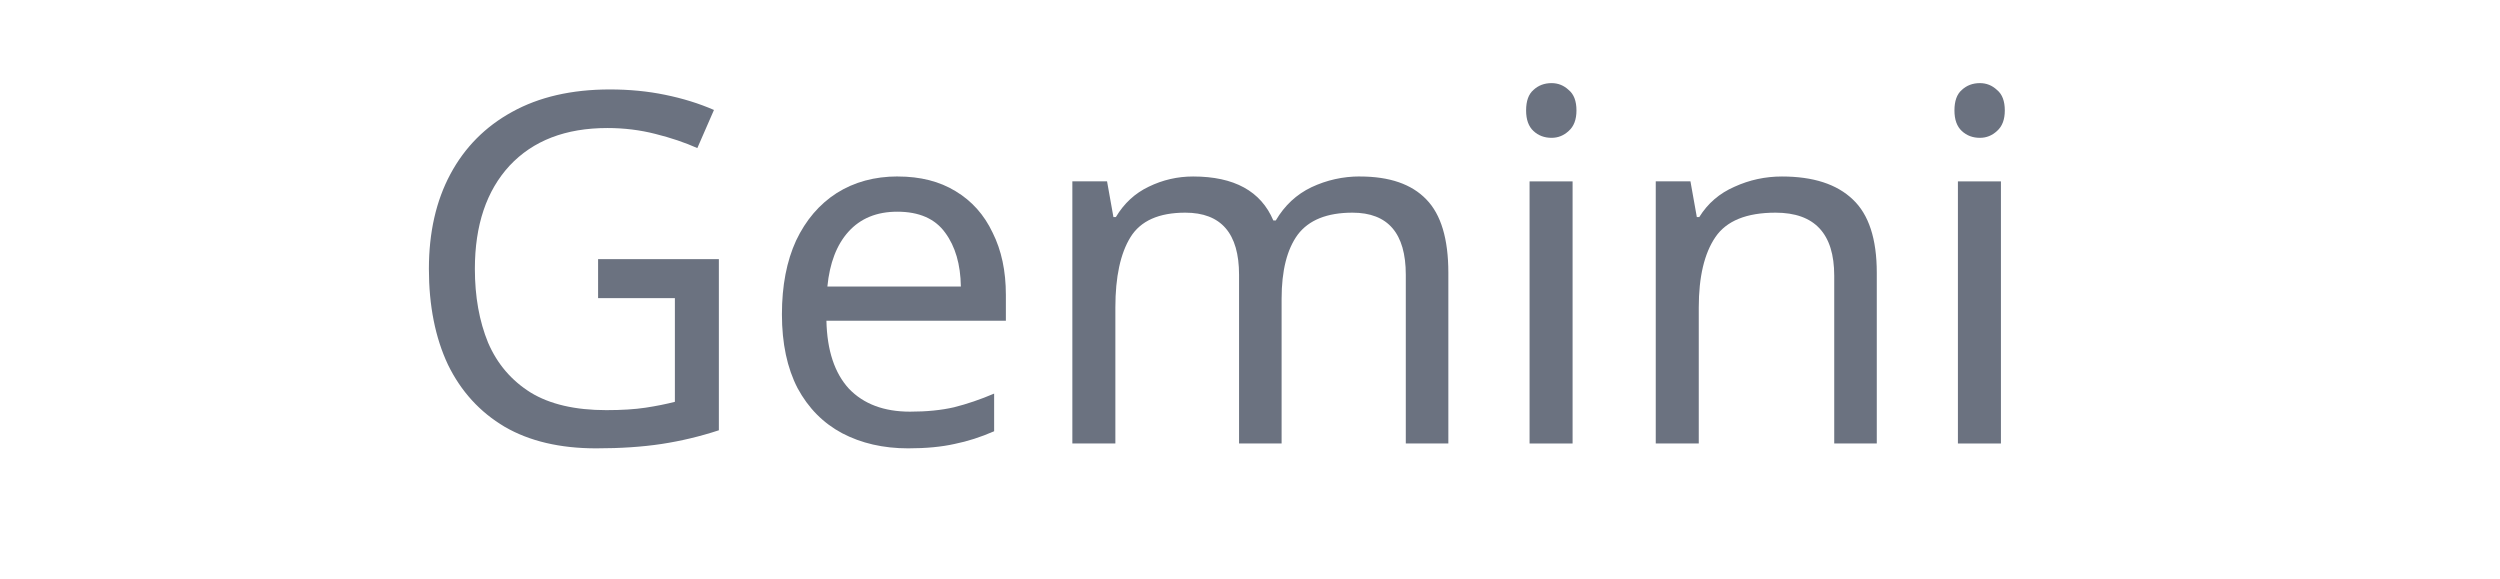 <?xml version="1.0" encoding="UTF-8" standalone="no"?>
<!-- Created with Inkscape (http://www.inkscape.org/) -->

<svg
   width="54.11mm"
   height="12.541mm"
   viewBox="0 0 54.11 12.541"
   version="1.1"
   id="svg1"
   inkscape:version="1.3.2 (1:1.3.2+202311252150+091e20ef0f)"
   sodipodi:docname="gemini.svg"
   xmlns:inkscape="http://www.inkscape.org/namespaces/inkscape"
   xmlns:sodipodi="http://sodipodi.sourceforge.net/DTD/sodipodi-0.dtd"
   xmlns="http://www.w3.org/2000/svg"
   xmlns:svg="http://www.w3.org/2000/svg">
  <sodipodi:namedview
     id="namedview1"
     pagecolor="#ffffff"
     bordercolor="#666666"
     borderopacity="1.0"
     inkscape:showpageshadow="2"
     inkscape:pageopacity="0.0"
     inkscape:pagecheckerboard="0"
     inkscape:deskcolor="#d1d1d1"
     inkscape:document-units="mm"
     inkscape:zoom="2.0775751"
     inkscape:cx="184.83086"
     inkscape:cy="178.81423"
     inkscape:window-width="1920"
     inkscape:window-height="1030"
     inkscape:window-x="0"
     inkscape:window-y="27"
     inkscape:window-maximized="1"
     inkscape:current-layer="layer1" />
  <defs
     id="defs1" />
  <g
     inkscape:label="Layer 1"
     inkscape:groupmode="layer"
     id="layer1"
     transform="translate(-22.391,-85.904)">
    <path
       style="font-size:10.583px;line-height:1.25;font-family:'Noto Sans';-inkscape-font-specification:'Noto Sans, Normal';fill:#6b7280;stroke-width:0.265"
       d="m 65.699,89.83 v 5.673 h -0.931 v -5.673 z"
       id="path15" />
    <path
       style="font-size:10.583px;line-height:1.25;font-family:'Noto Sans';-inkscape-font-specification:'Noto Sans, Normal';fill:#6b7280;stroke-width:0.265"
       d="m 65.244,87.703 q 0.212,0 0.37,0.148 0.169,0.138 0.169,0.444 0,0.296 -0.169,0.444 -0.159,0.148 -0.37,0.148 -0.233,0 -0.392,-0.148 -0.159,-0.148 -0.159,-0.444 0,-0.307 0.159,-0.444 0.159,-0.148 0.392,-0.148 z"
       id="path14" />
    <path
       style="font-size:10.583px;line-height:1.25;font-family:'Noto Sans';-inkscape-font-specification:'Noto Sans, Normal';fill:#6b7280;stroke-width:0.265"
       d="m 60.958,89.724 q 1.016,0 1.535,0.497 0.519,0.487 0.519,1.587 v 3.694 h -0.921 v -3.63 q 0,-1.365 -1.27,-1.365 -0.942,0 -1.302,0.529 -0.36,0.529 -0.36,1.524 v 2.942 h -0.931 v -5.673 h 0.751 l 0.138,0.773 h 0.053 q 0.275,-0.444 0.762,-0.656 0.487,-0.222 1.027,-0.222 z"
       id="path13" />
    <path
       style="font-size:10.583px;line-height:1.25;font-family:'Noto Sans';-inkscape-font-specification:'Noto Sans, Normal';fill:#6b7280;stroke-width:0.265"
       d="m 56.428,89.83 v 5.673 h -0.931 v -5.673 z"
       id="path12" />
    <path
       style="font-size:10.583px;line-height:1.25;font-family:'Noto Sans';-inkscape-font-specification:'Noto Sans, Normal';fill:#6b7280;stroke-width:0.265"
       d="m 55.973,87.703 q 0.212,0 0.37,0.148 0.169,0.138 0.169,0.444 0,0.296 -0.169,0.444 -0.159,0.148 -0.37,0.148 -0.233,0 -0.392,-0.148 -0.159,-0.148 -0.159,-0.444 0,-0.307 0.159,-0.444 0.159,-0.148 0.392,-0.148 z"
       id="path11" />
    <path
       style="font-size:10.583px;line-height:1.25;font-family:'Noto Sans';-inkscape-font-specification:'Noto Sans, Normal';fill:#6b7280;stroke-width:0.265"
       d="m 51.824,89.724 q 0.963,0 1.439,0.497 0.476,0.487 0.476,1.587 v 3.694 h -0.921 v -3.651 q 0,-1.344 -1.154,-1.344 -0.825,0 -1.185,0.476 -0.349,0.476 -0.349,1.386 v 3.133 h -0.921 v -3.651 q 0,-1.344 -1.164,-1.344 -0.857,0 -1.185,0.529 -0.328,0.529 -0.328,1.524 v 2.942 h -0.931 v -5.673 h 0.751 l 0.138,0.773 h 0.053 q 0.265,-0.444 0.709,-0.656 0.455,-0.222 0.963,-0.222 1.333,0 1.736,0.952 h 0.053 q 0.286,-0.487 0.773,-0.72 0.497,-0.233 1.048,-0.233 z"
       id="path10" />
    <path
       style="font-size:10.583px;line-height:1.25;font-family:'Noto Sans';-inkscape-font-specification:'Noto Sans, Normal';fill:#6b7280;stroke-width:0.265"
       d="m 41.823,89.724 q 0.73,0 1.249,0.317 0.529,0.317 0.804,0.9 0.286,0.571 0.286,1.344 v 0.561 h -3.884 q 0.021,0.963 0.487,1.471 0.476,0.497 1.323,0.497 0.54,0 0.952,-0.095 0.423,-0.106 0.868,-0.296 v 0.815 q -0.434,0.19 -0.857,0.275 -0.423,0.095 -1.005,0.095 -0.804,0 -1.429,-0.328 -0.614,-0.328 -0.963,-0.974 -0.339,-0.656 -0.339,-1.598 0,-0.931 0.307,-1.598 0.317,-0.667 0.878,-1.027 0.571,-0.36 1.323,-0.36 z m -0.011,0.762 q -0.667,0 -1.058,0.434 -0.381,0.423 -0.455,1.185 h 2.889 q -0.011,-0.72 -0.339,-1.164 -0.328,-0.455 -1.037,-0.455 z"
       id="path9" />
    <path
       style="font-size:10.583px;line-height:1.25;font-family:'Noto Sans';-inkscape-font-specification:'Noto Sans, Normal';fill:#6b7280;stroke-width:0.265"
       d="m 35.336,91.513 h 2.614 v 3.704 q -0.614,0.201 -1.238,0.296 -0.624,0.095 -1.418,0.095 -1.175,0 -1.979,-0.466 -0.804,-0.476 -1.228,-1.344 -0.413,-0.878 -0.413,-2.074 0,-1.185 0.466,-2.053 0.466,-0.868 1.333,-1.344 0.878,-0.487 2.117,-0.487 0.635,0 1.196,0.116 0.571,0.116 1.058,0.328 l -0.36,0.825 q -0.402,-0.18 -0.91,-0.307 -0.497,-0.127 -1.037,-0.127 -1.355,0 -2.117,0.815 -0.751,0.815 -0.751,2.233 0,0.9 0.286,1.598 0.296,0.688 0.921,1.079 0.624,0.381 1.64,0.381 0.497,0 0.847,-0.053 0.349,-0.053 0.635,-0.127 v -2.244 h -1.662 z"
       id="text1" />
  </g>
</svg>
